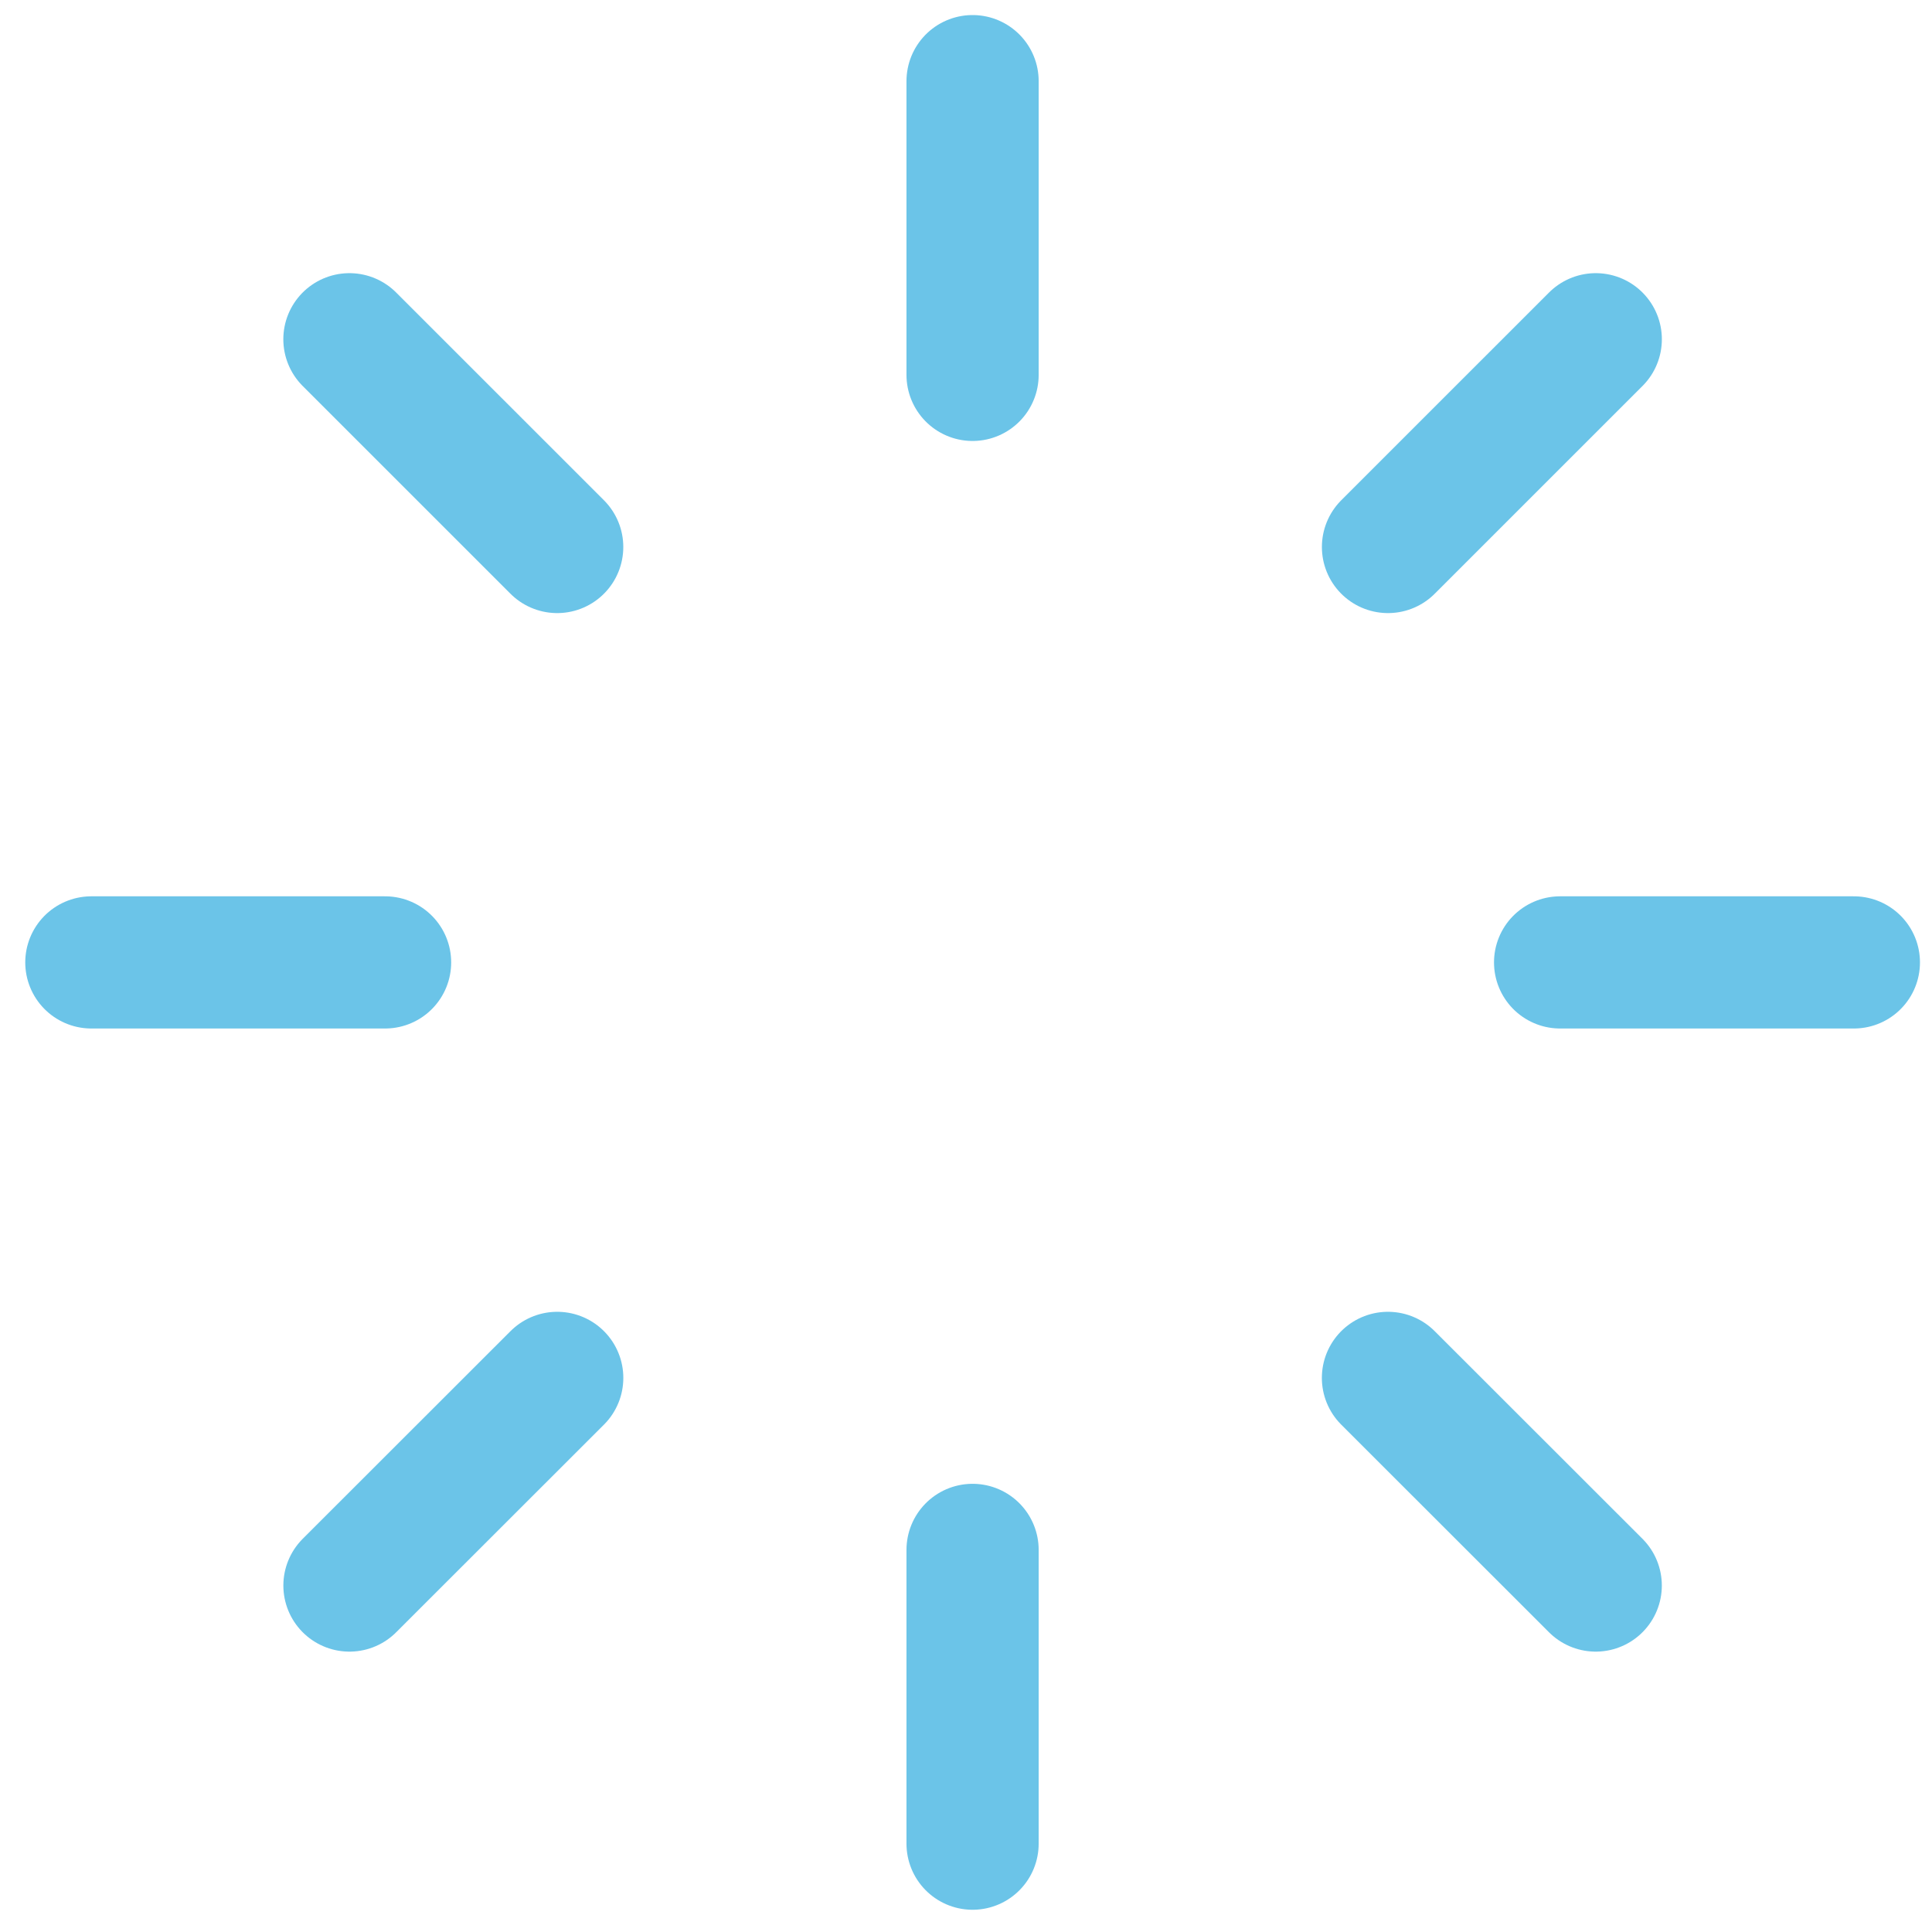 <svg width="57" height="57" xmlns="http://www.w3.org/2000/svg"><path d="M28.694 2.394v8.666m0 43.334v-8.667M10.309 10.009l6.13 6.129m30.64 30.64l-6.13-6.126M2.695 28.394h8.666m43.334 0h-8.667M10.31 46.778l6.13-6.126m30.64-30.643l-6.13 6.129" stroke="#6BC4E8" stroke-width="3.9" fill="none" stroke-linecap="round" stroke-linejoin="round"/></svg>